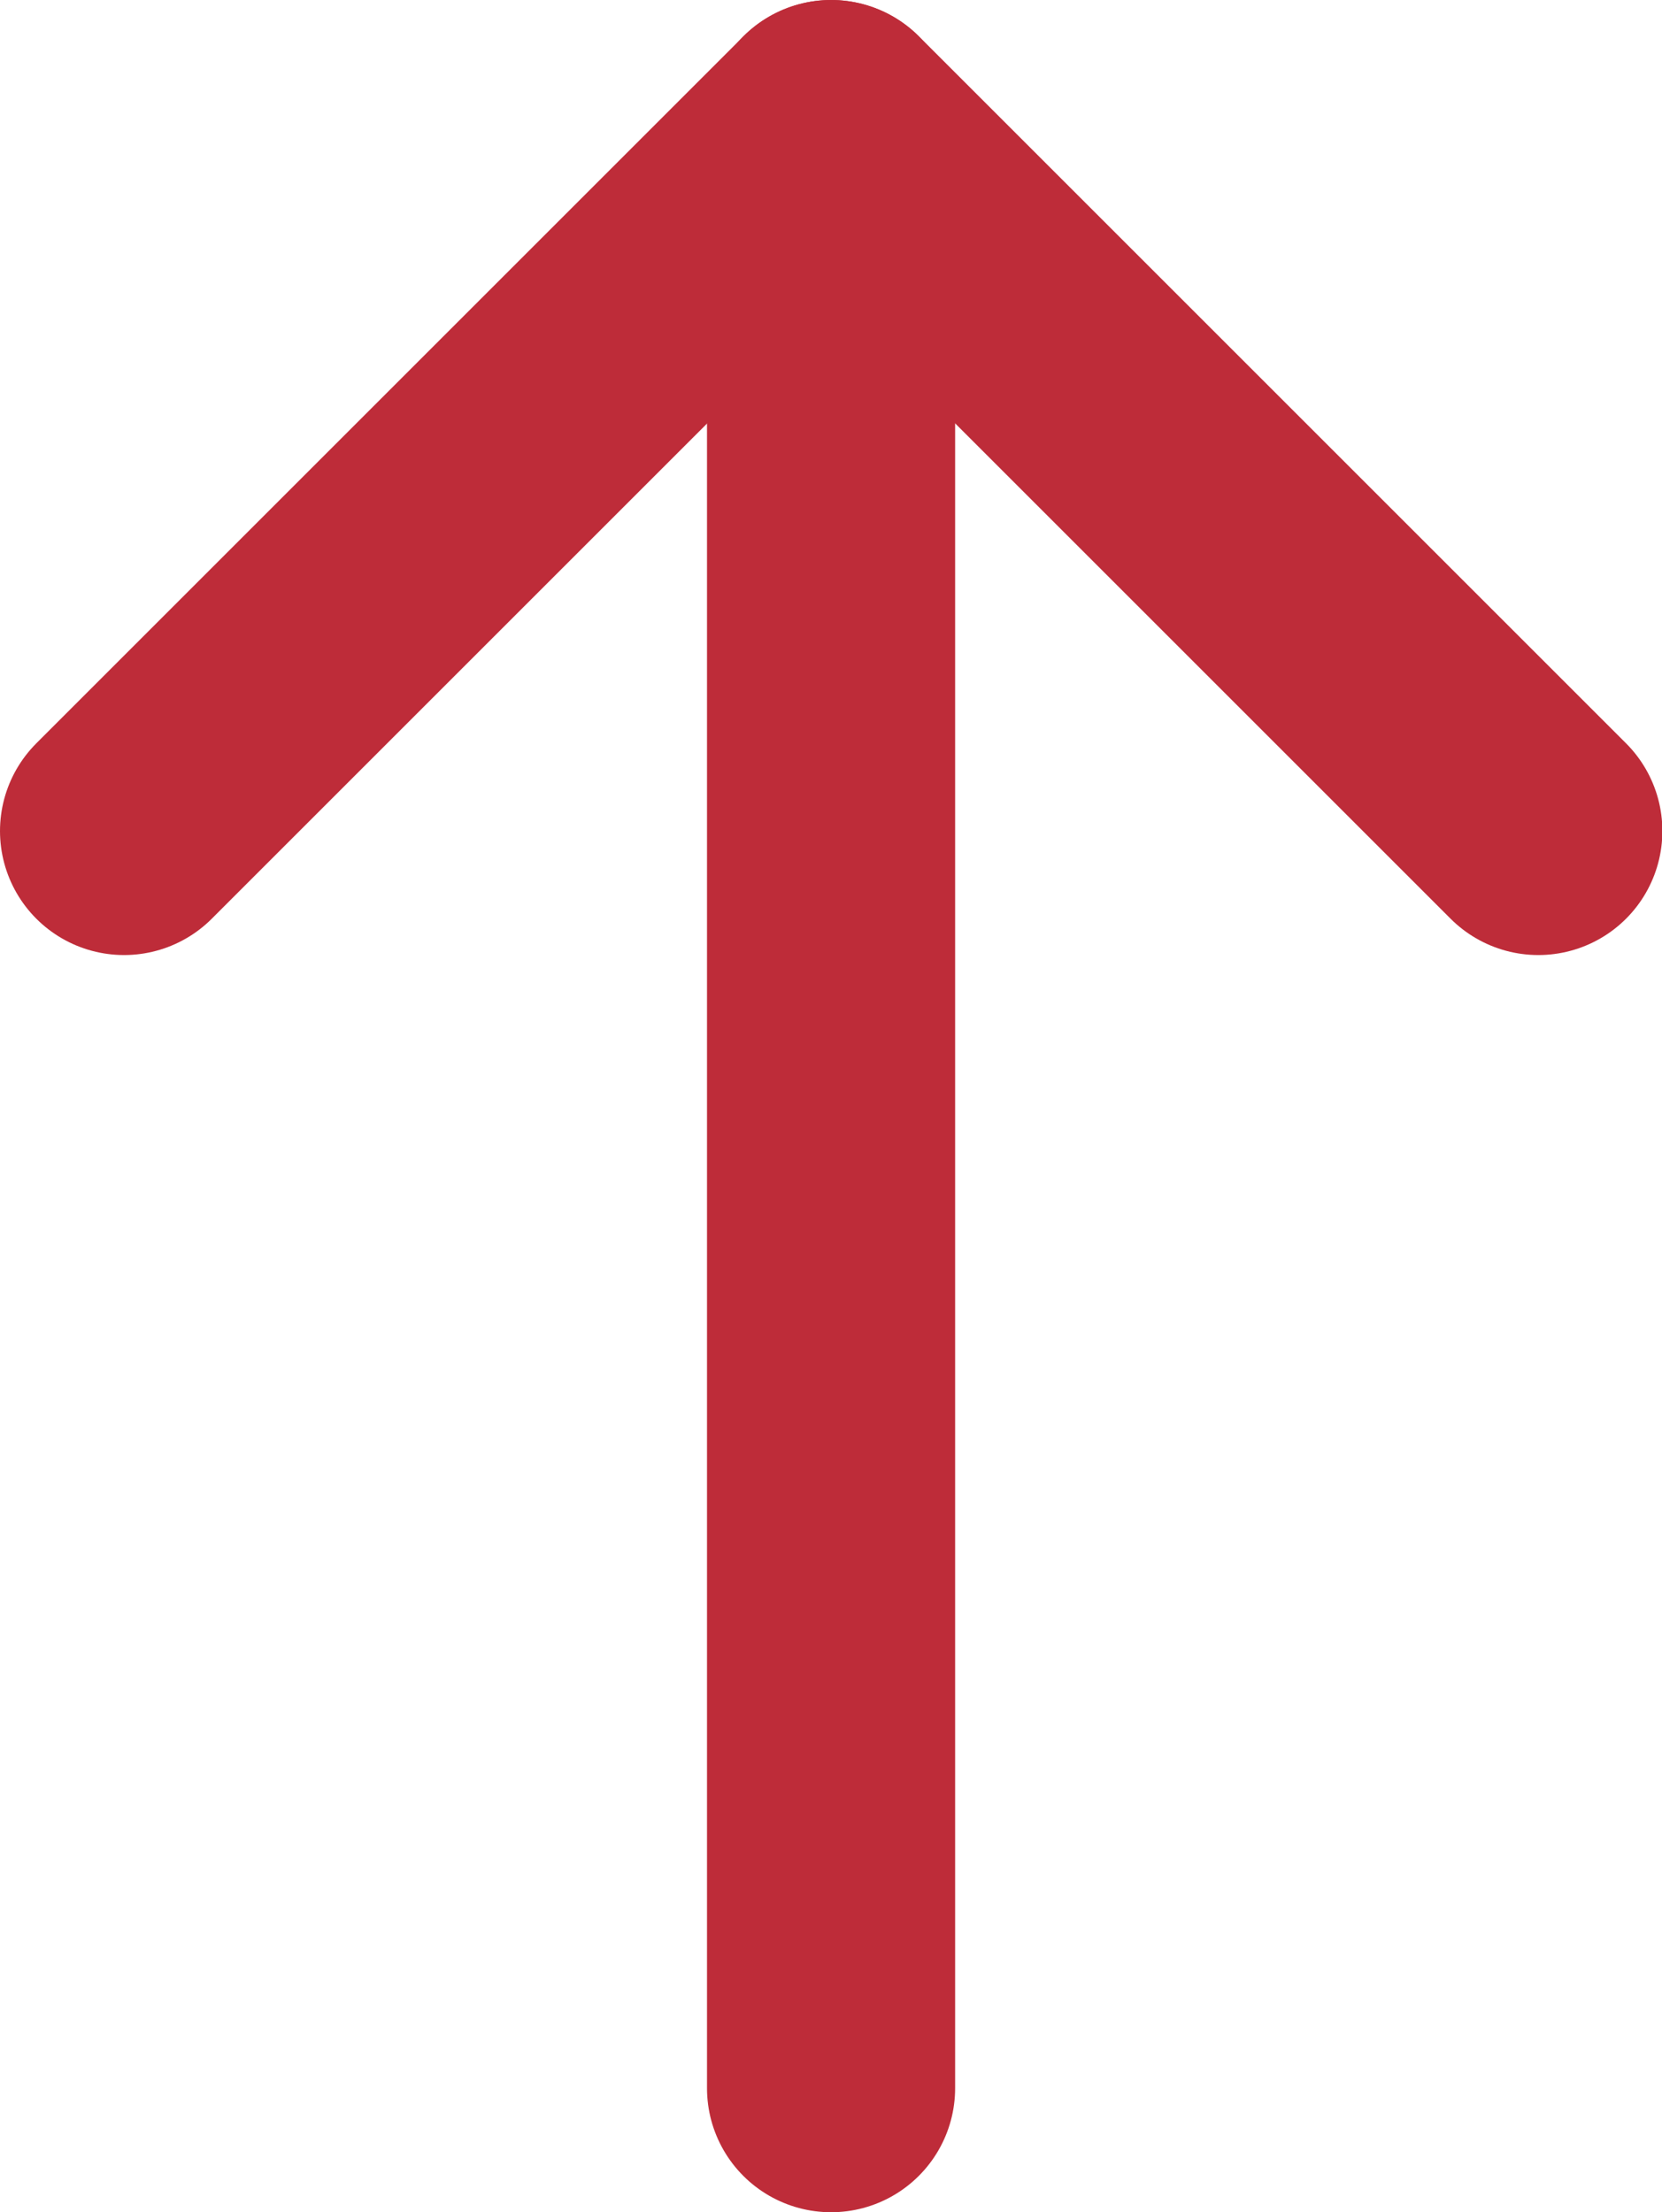 <svg xmlns="http://www.w3.org/2000/svg" viewBox="0 0 13.397 17.836">
  <defs>
    <style>
      .cls-1 {
        fill: none;
        stroke: #be2c39;
        stroke-linecap: round;
        stroke-linejoin: round;
        stroke-miterlimit: 10;
        stroke-width: 2px;
      }
    </style>
  </defs>
  <g id="ico-to-top" transform="translate(0 0)">
    <line id="Line_1495" data-name="Line 1495" class="cls-1" y2="15.836" transform="translate(6.699 1)"/>
    <path id="Path_1879" data-name="Path 1879" class="cls-1" d="M1,6.7,6.7,1l5.7,5.7"/>
  </g>
</svg>
